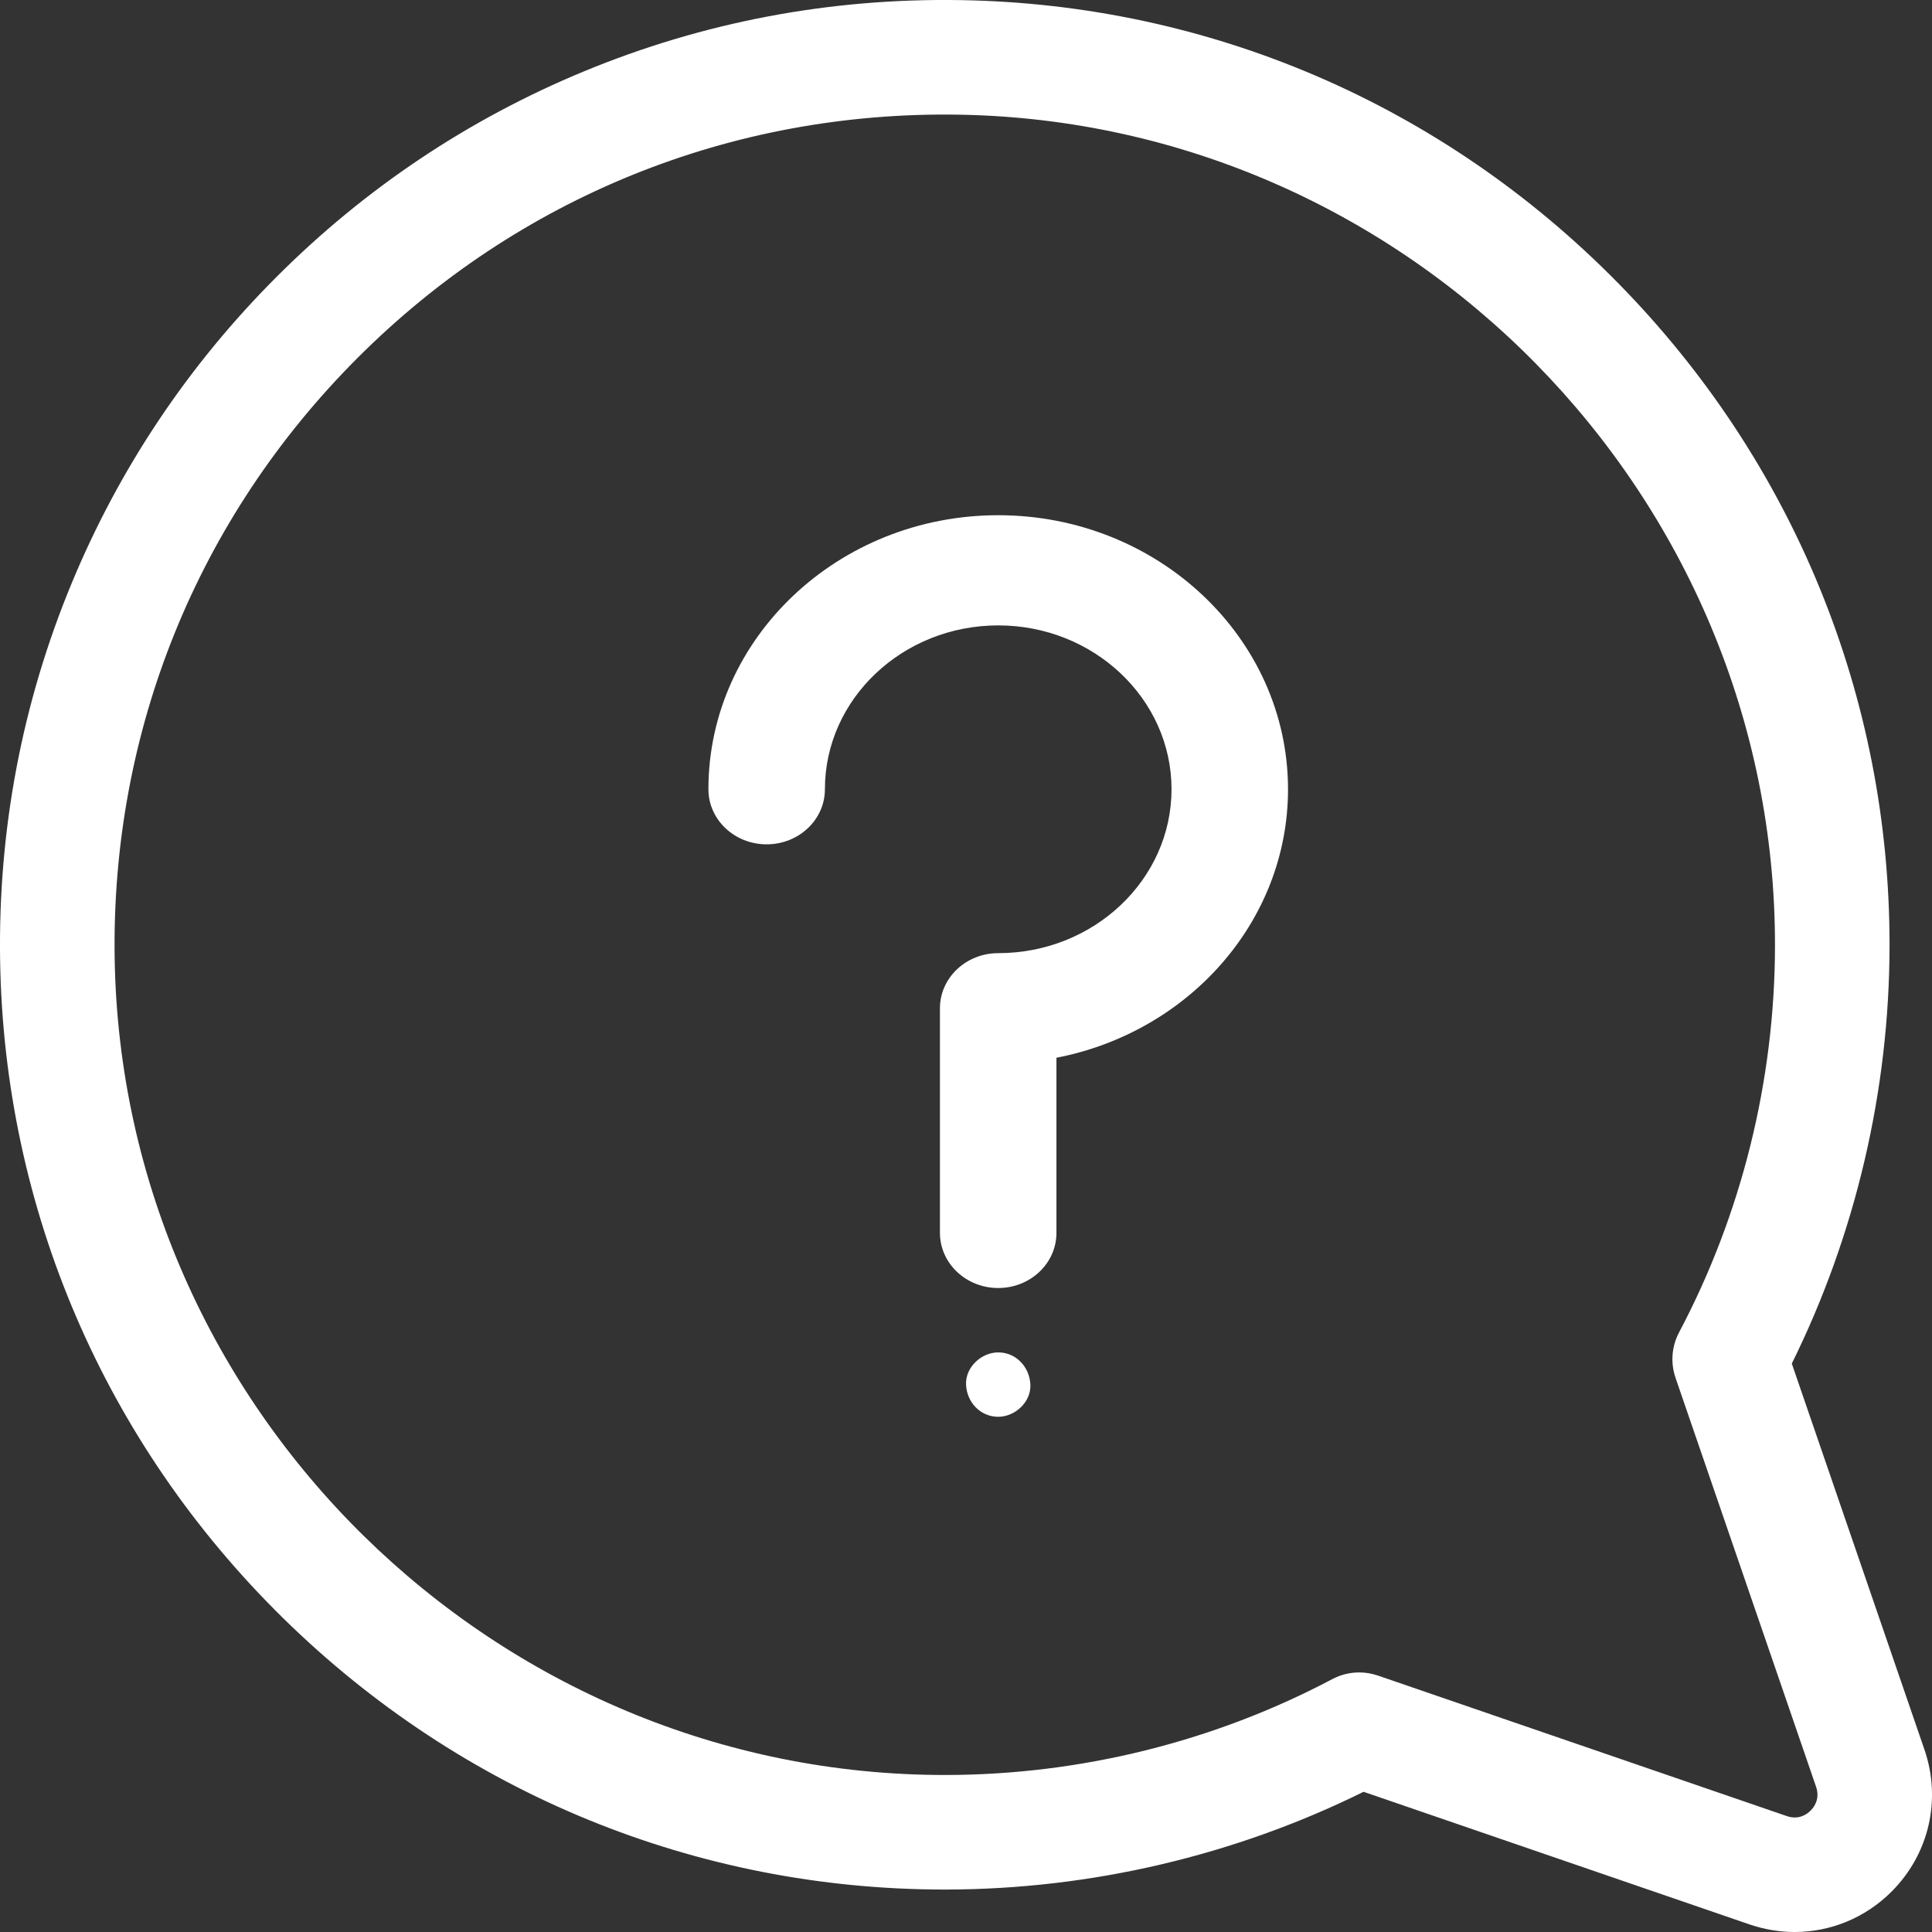 <?xml version="1.0" encoding="UTF-8"?>
<svg width="37px" height="37px" viewBox="0 0 37 37" version="1.1" xmlns="http://www.w3.org/2000/svg" xmlns:xlink="http://www.w3.org/1999/xlink">
    <rect x="0" y="0" width="37" height="37" fill="#333333" stroke="none"/>
    <!-- Generator: Sketch 59.1 (86144) - https://sketch.com -->
    <title>question</title>
    <desc>Created with Sketch.</desc>
    <g id="Welcome" stroke="none" stroke-width="1" fill="none" fill-rule="evenodd">
        <g id="Desktop-HD" transform="translate(-1323, -31)" fill="#FFFFFF" fill-rule="nonzero">
            <g id="Header">
                <g id="Navbar" transform="translate(30, 31)">
                    <g id="btns" transform="translate(1130, 0)">
                        <g id="help" transform="translate(163, 0)">
                            <g id="question">
                                <path d="M36.855,33.506 L34.315,26.114 C35.536,23.645 36.182,20.892 36.187,18.122 C36.194,13.352 34.349,8.842 30.99,5.423 C27.631,2.003 23.155,0.078 18.387,0.002 C15.888,-0.038 13.464,0.423 11.178,1.369 C8.972,2.282 6.995,3.604 5.3,5.299 C3.604,6.995 2.282,8.972 1.369,11.178 C0.423,13.464 -0.037,15.889 0.002,18.387 C0.078,23.155 2.003,27.631 5.423,30.99 C8.836,34.342 13.334,36.187 18.094,36.187 C18.103,36.187 18.113,36.187 18.122,36.187 C20.892,36.182 23.644,35.536 26.114,34.315 L33.506,36.855 C33.791,36.952 34.082,37 34.37,37 C35.055,37 35.721,36.731 36.226,36.226 C36.944,35.508 37.185,34.466 36.855,33.506 Z M34.675,34.675 C34.602,34.748 34.446,34.858 34.219,34.78 L26.386,32.088 C26.27,32.049 26.15,32.029 26.03,32.029 C25.853,32.029 25.676,32.072 25.517,32.156 C23.253,33.354 20.695,33.989 18.119,33.993 C9.479,34.007 2.333,26.99 2.196,18.352 C2.127,14.006 3.78,9.921 6.851,6.851 C9.921,3.78 14.005,2.127 18.352,2.196 C26.99,2.333 34.006,9.476 33.993,18.119 C33.989,20.695 33.354,23.253 32.156,25.517 C32.014,25.785 31.99,26.099 32.088,26.386 L34.78,34.219 C34.858,34.446 34.748,34.602 34.675,34.675 Z" id="Shape"></path>
                                <path d="M19.117,25.9 C18.794,25.9 18.486,26.184 18.501,26.517 C18.515,26.851 18.771,27.133 19.117,27.133 C19.439,27.133 19.748,26.85 19.733,26.517 C19.718,26.183 19.462,25.9 19.117,25.9 Z" id="Path"></path>
                                <path d="M19.117,9.867 C16.056,9.867 13.567,12.221 13.567,15.115 C13.567,15.698 14.066,16.17 14.682,16.17 C15.298,16.17 15.798,15.698 15.798,15.115 C15.798,13.385 17.287,11.977 19.117,11.977 C20.947,11.977 22.436,13.385 22.436,15.115 C22.436,16.846 20.947,18.254 19.117,18.254 C18.501,18.254 18.001,18.726 18.001,19.309 L18.001,23.612 C18.001,24.194 18.501,24.667 19.117,24.667 C19.733,24.667 20.232,24.194 20.232,23.612 L20.232,20.257 C22.76,19.768 24.667,17.648 24.667,15.115 C24.667,12.221 22.177,9.867 19.117,9.867 Z" id="Path"></path>
                            </g>
                        </g>
                    </g>
                </g>
            </g>
        </g>
    </g>
</svg>